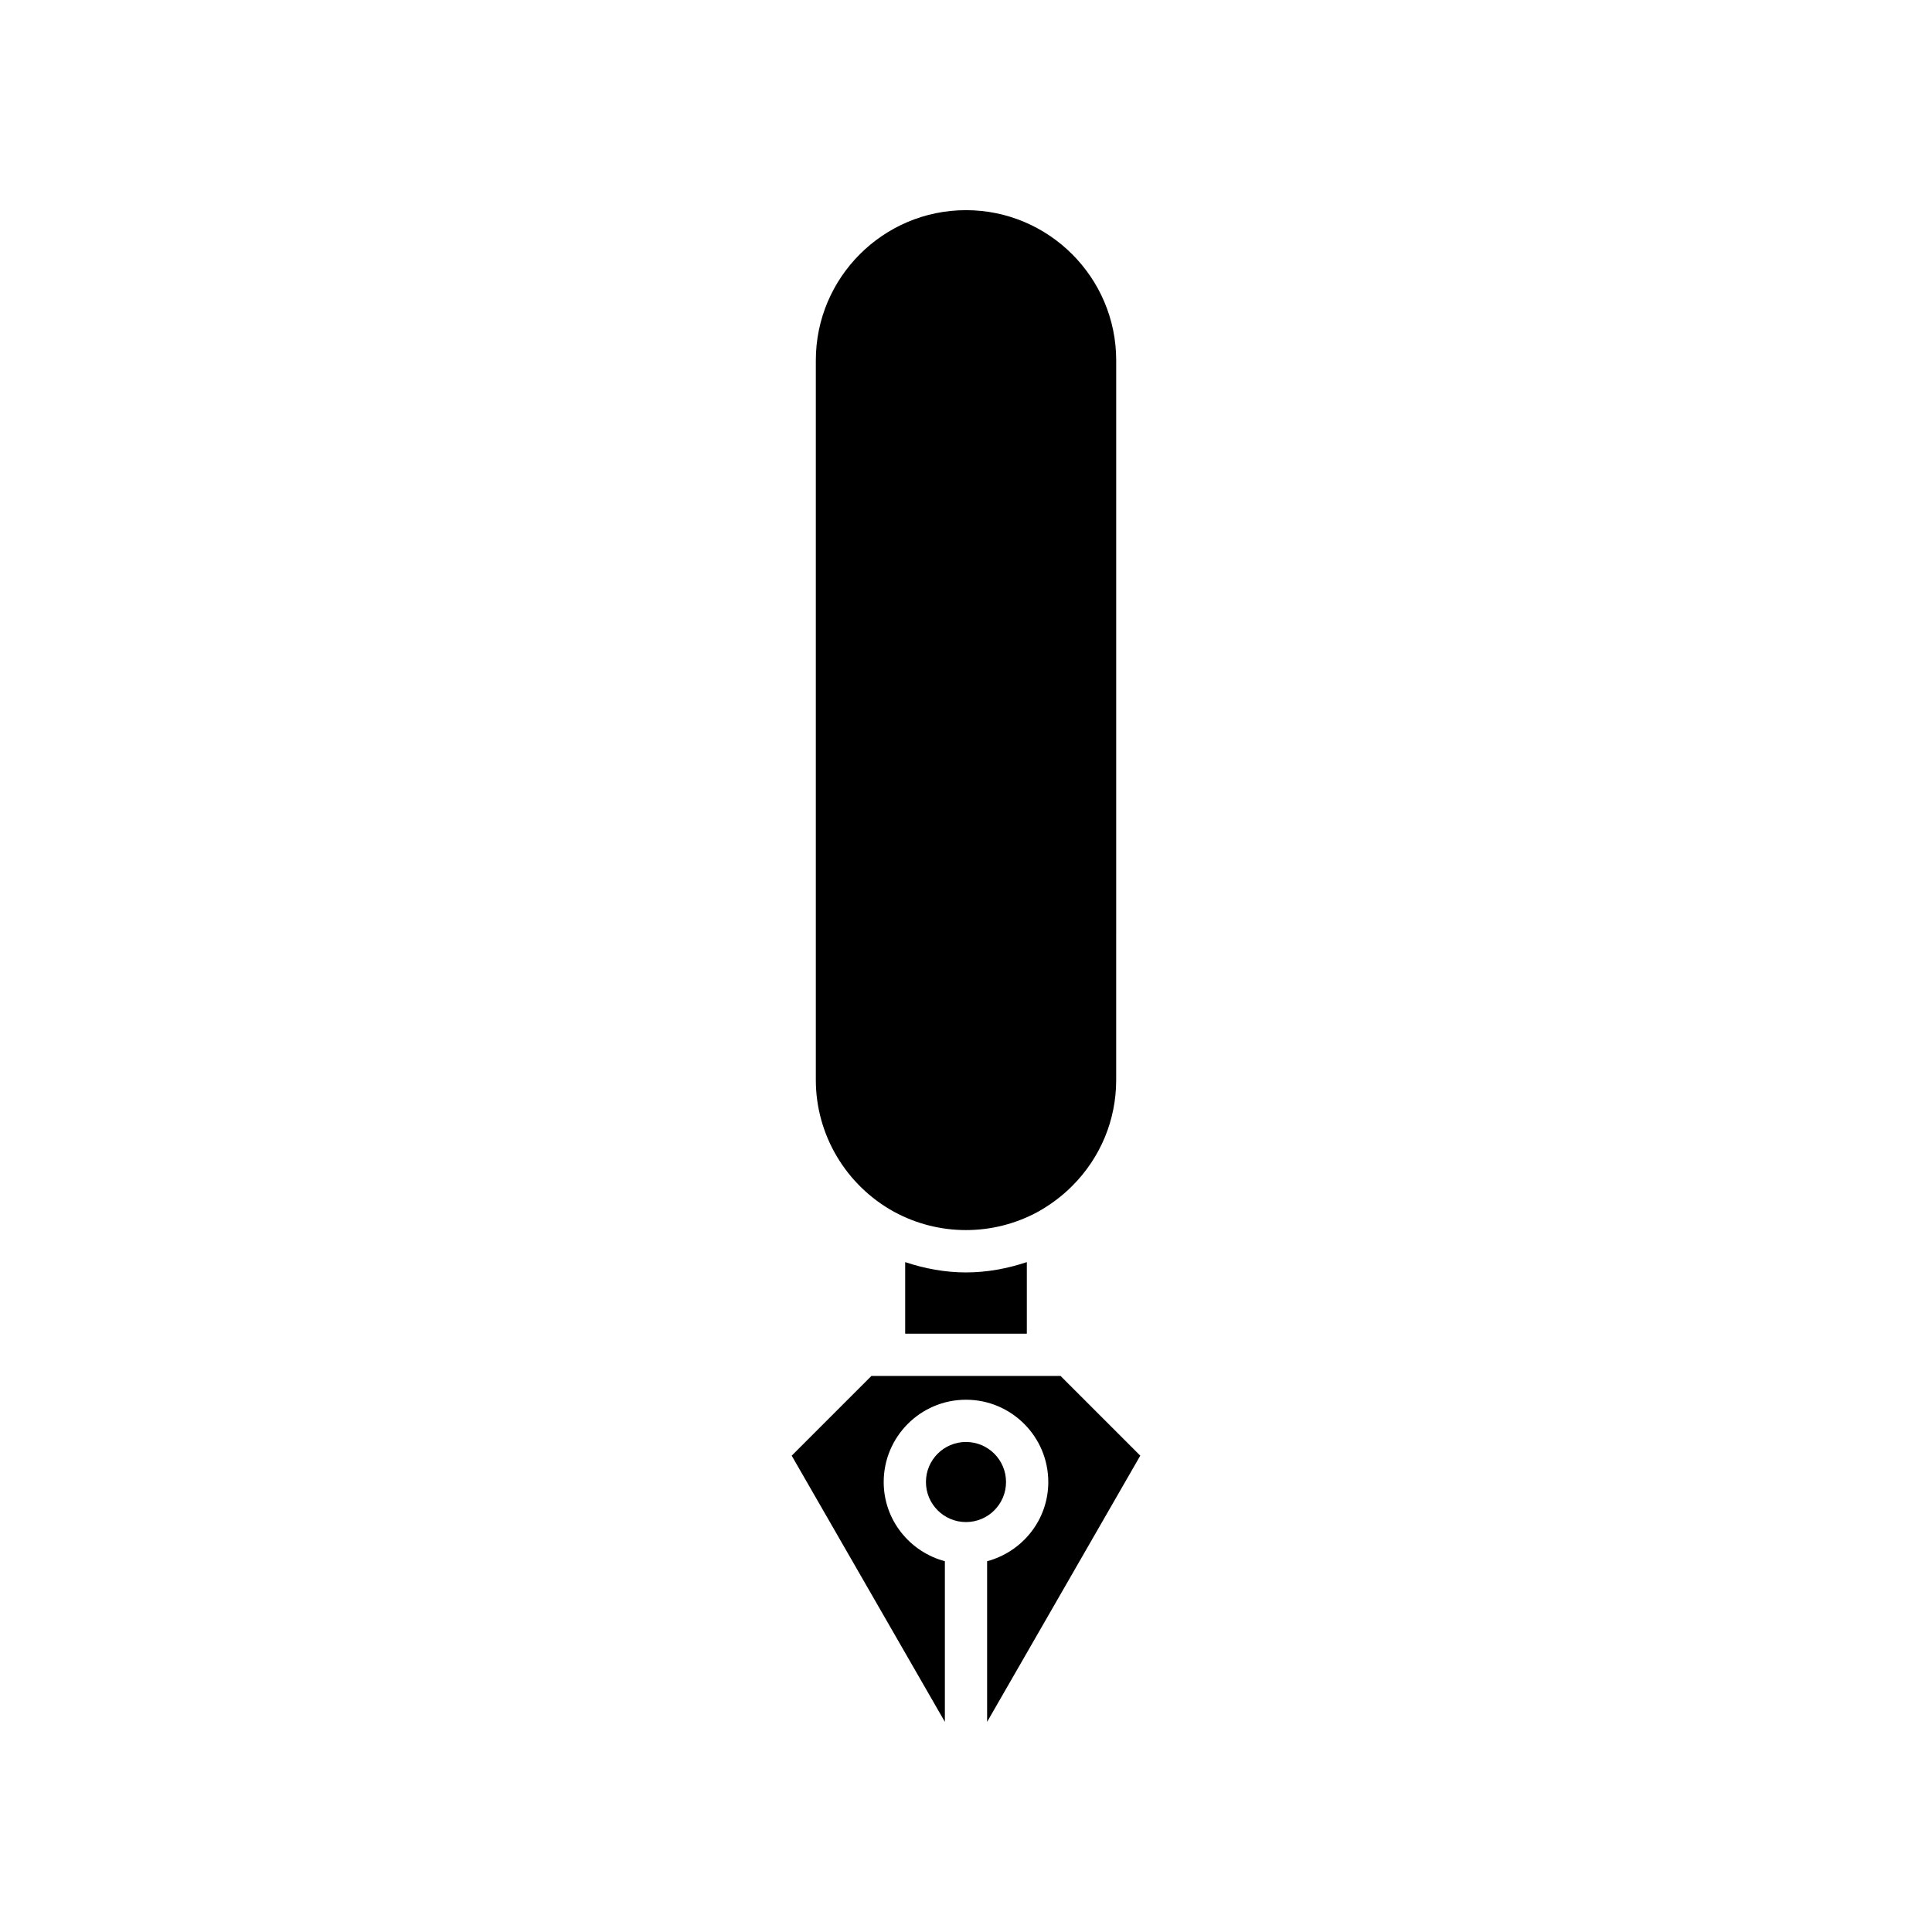 <?xml version="1.0" encoding="UTF-8"?>
<!-- Uploaded to: ICON Repo, www.svgrepo.com, Generator: ICON Repo Mixer Tools -->
<svg fill="#000000" width="800px" height="800px" version="1.1" viewBox="144 144 512 512" xmlns="http://www.w3.org/2000/svg">
 <g>
  <path d="m410.61 536.75c0 5.859-4.754 10.613-10.613 10.613-5.863 0-10.613-4.754-10.613-10.613 0-5.863 4.75-10.613 10.613-10.613 5.859 0 10.613 4.75 10.613 10.613"/>
  <path d="m380.98 465.16c11.828 6.43 26.184 6.441 38.07-0.016 3.363-1.879 6.438-4.184 9.066-6.82 7.535-7.531 11.684-17.52 11.684-28.117l0.004-190.71c0-21.945-17.855-39.801-39.801-39.801s-39.801 17.855-39.801 39.801v190.72c0 14.512 7.961 27.906 20.777 34.949z"/>
  <path d="m383.88 497.44h32.242v-18.969c-5.219 1.742-10.652 2.734-16.121 2.734-5.477 0-10.914-0.992-16.121-2.731z"/>
  <path d="m394.4 557.74c-9.305-2.488-16.211-10.91-16.211-20.988 0-12.027 9.781-21.809 21.809-21.809s21.809 9.781 21.809 21.809c0 10.078-6.906 18.5-16.211 20.988v42.57l40.59-70.543-21.133-21.133h-50.113l-21.133 21.133 40.594 70.543z"/>
 </g>
</svg>